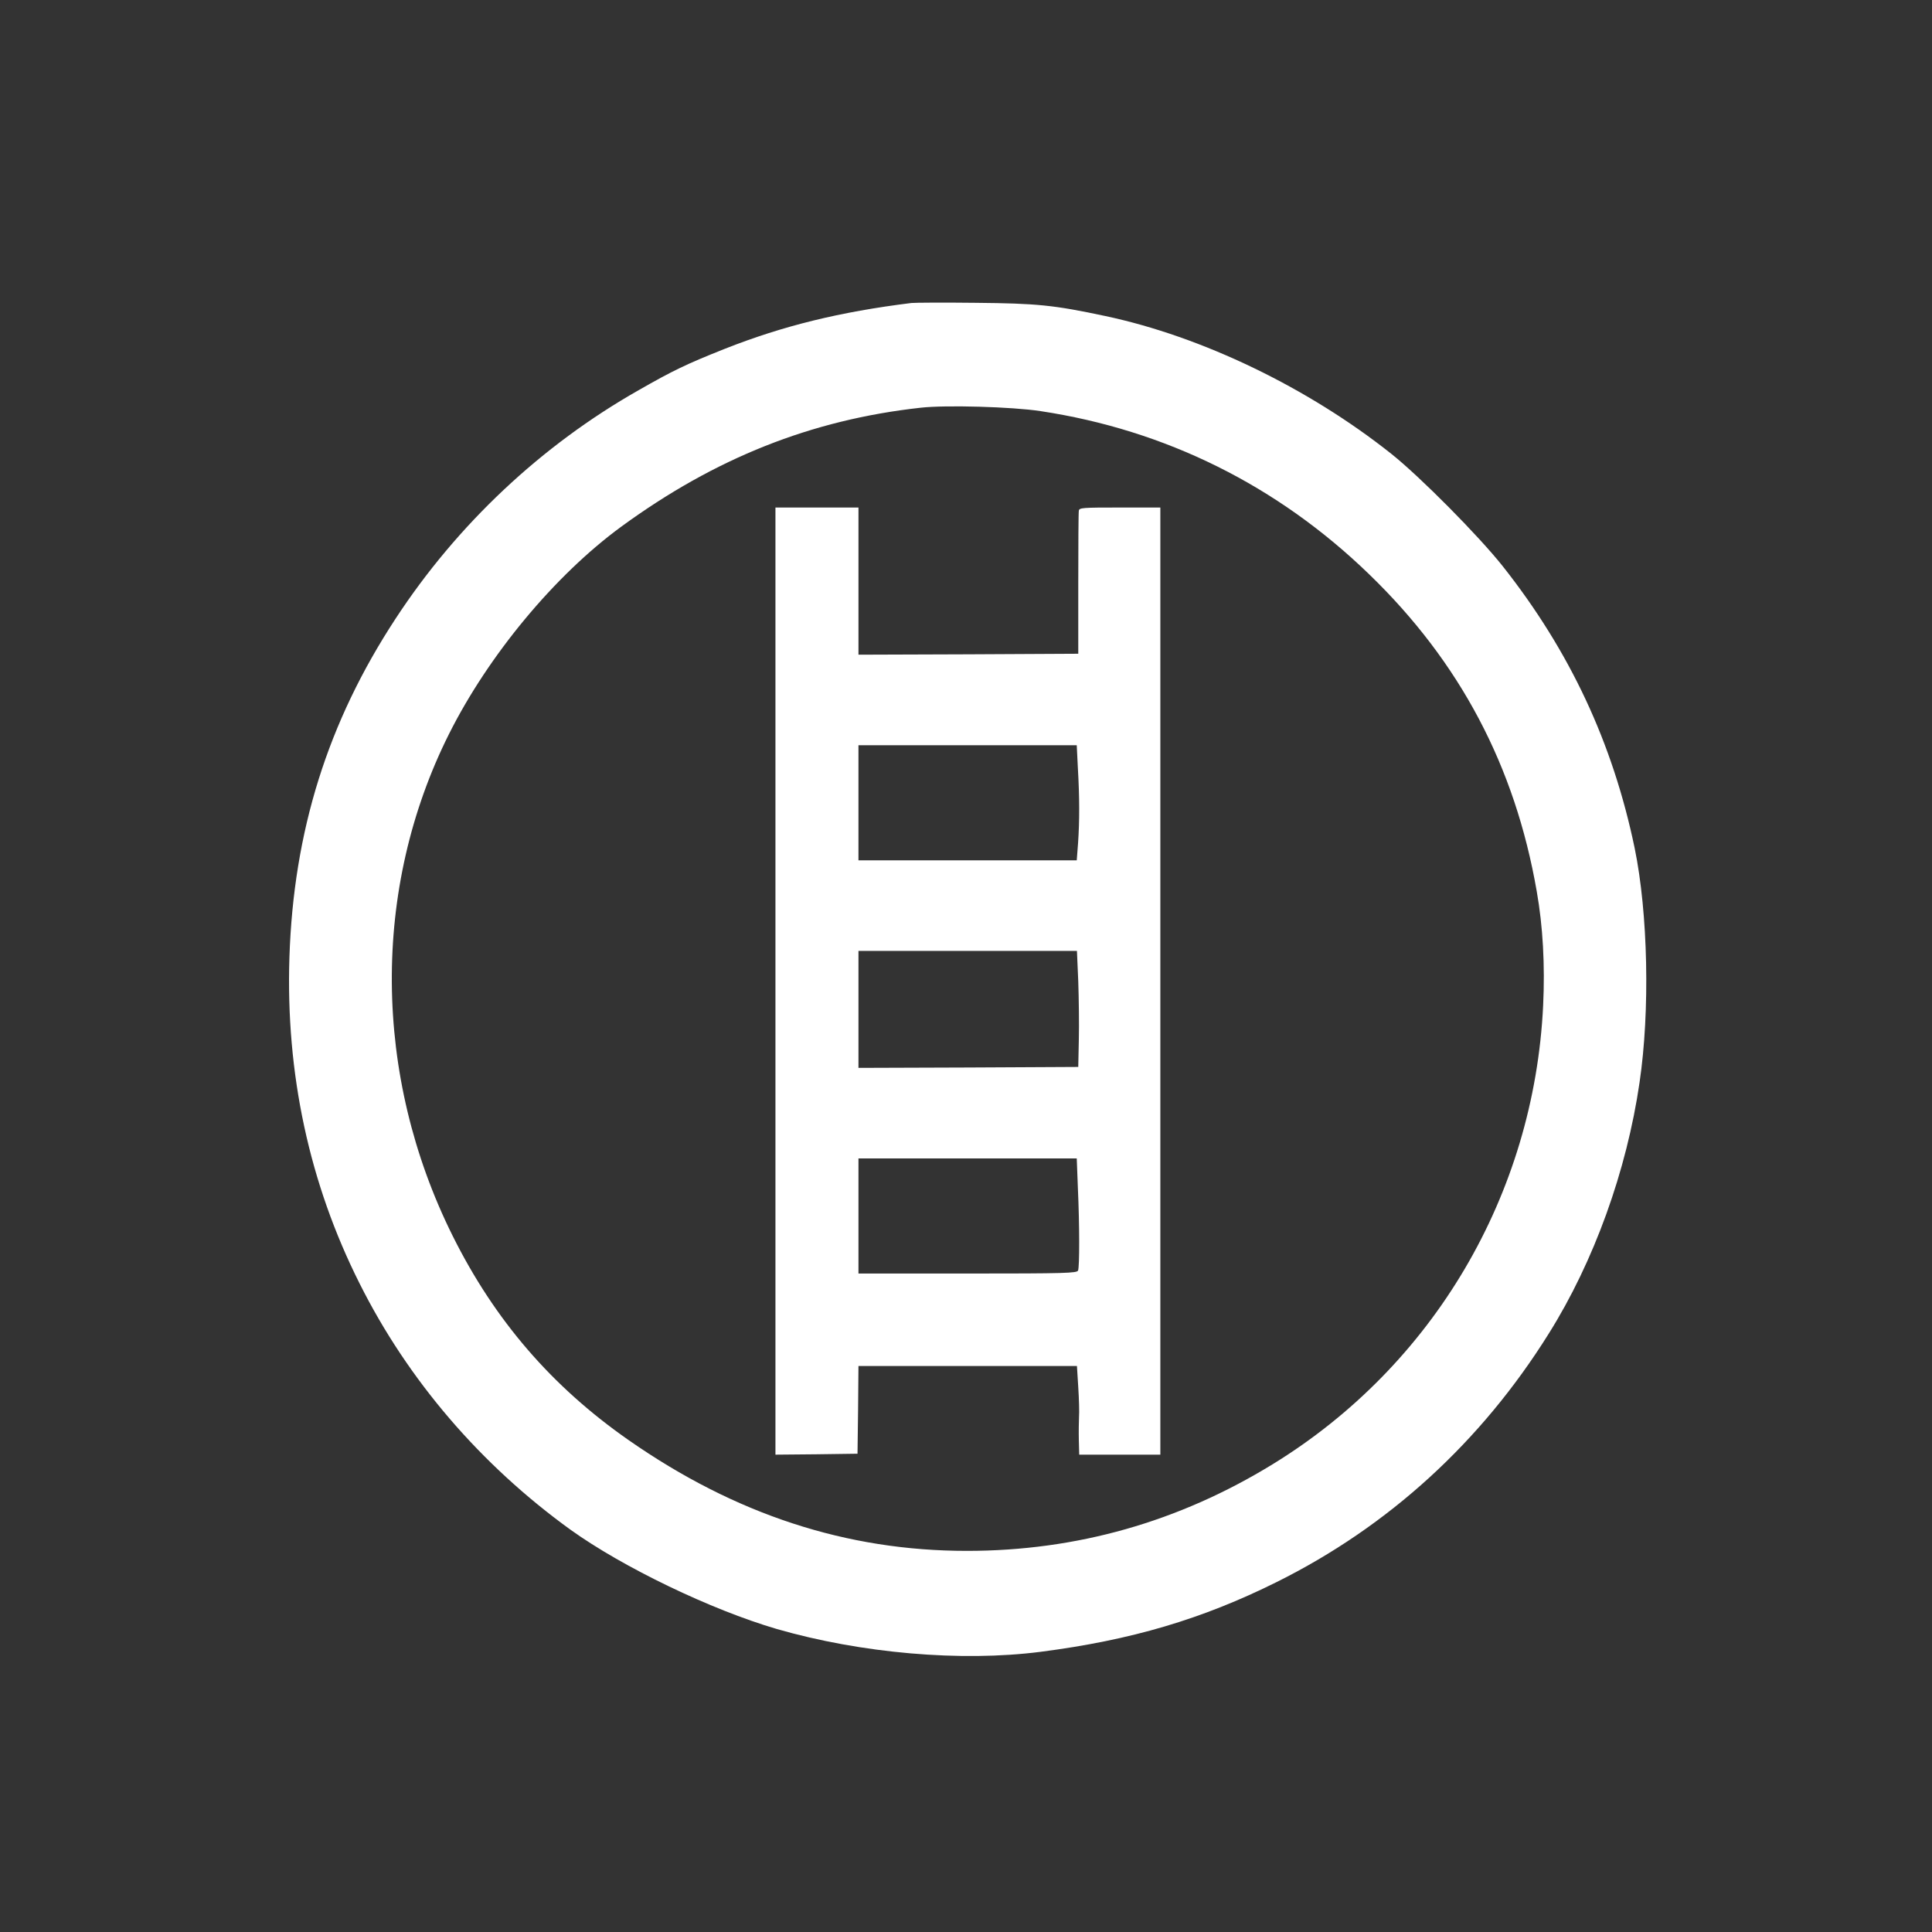 <?xml version="1.0" standalone="no"?>
<!DOCTYPE svg PUBLIC "-//W3C//DTD SVG 20010904//EN"
 "http://www.w3.org/TR/2001/REC-SVG-20010904/DTD/svg10.dtd">
<svg version="1.0" xmlns="http://www.w3.org/2000/svg"
 width="1024pt" height="1024pt" viewBox="0 0 1024 1024"
 preserveAspectRatio="xMidYMid meet">

<rect x="0" y="0" width="1024" height="1024" fill="#333333" stroke="none"/>

<g transform="translate(0,1024) scale(0.1,-0.1)"
fill="#ffffff" stroke="none">
<path d="M4830 8634 c-379 -47 -680 -121 -989 -243 -206 -82 -274 -115 -456
-219 -515 -292 -962 -712 -1289 -1212 -359 -548 -540 -1125 -562 -1793 -20
-617 105 -1199 372 -1730 257 -513 642 -961 1118 -1305 279 -200 745 -424
1093 -526 447 -129 976 -175 1398 -121 481 62 856 173 1252 370 593 295 1083
742 1442 1317 239 381 413 863 481 1331 56 379 45 897 -26 1242 -116 558 -344
1045 -700 1495 -128 161 -435 471 -589 594 -440 350 -1003 622 -1517 731 -272
58 -362 67 -688 70 -168 2 -321 1 -340 -1z m685 -573 c662 -100 1256 -394
1742 -865 481 -465 773 -1017 888 -1680 33 -186 44 -392 34 -605 -48 -1004
-583 -1910 -1434 -2432 -497 -305 -1039 -459 -1620 -459 -638 0 -1228 193
-1793 587 -407 284 -710 635 -933 1083 -423 850 -430 1840 -19 2660 209 417
560 840 912 1098 498 364 1008 567 1588 631 133 15 484 5 635 -18z"/>
<path d="M4110 5040 l0 -2510 218 2 217 3 3 233 2 232 579 0 579 0 7 -113 c4
-62 6 -133 4 -157 -1 -25 -2 -80 -1 -122 l2 -78 215 0 215 0 0 2510 0 2510
-215 0 c-197 0 -215 -1 -217 -17 -2 -10 -3 -184 -3 -388 l0 -370 -582 -3 -583
-2 0 390 0 390 -220 0 -220 0 0 -2510z m1603 1128 c9 -154 9 -280 1 -396 l-7
-92 -578 0 -579 0 0 305 0 305 578 0 579 0 6 -122z m2 -1130 c3 -90 5 -228 3
-308 l-3 -145 -582 -3 -583 -2 0 310 0 310 579 0 579 0 7 -162z m-2 -1095 c9
-199 9 -416 1 -437 -6 -14 -66 -16 -585 -16 l-579 0 0 305 0 305 578 0 579 0
6 -157z"/>
</g>
</svg>
